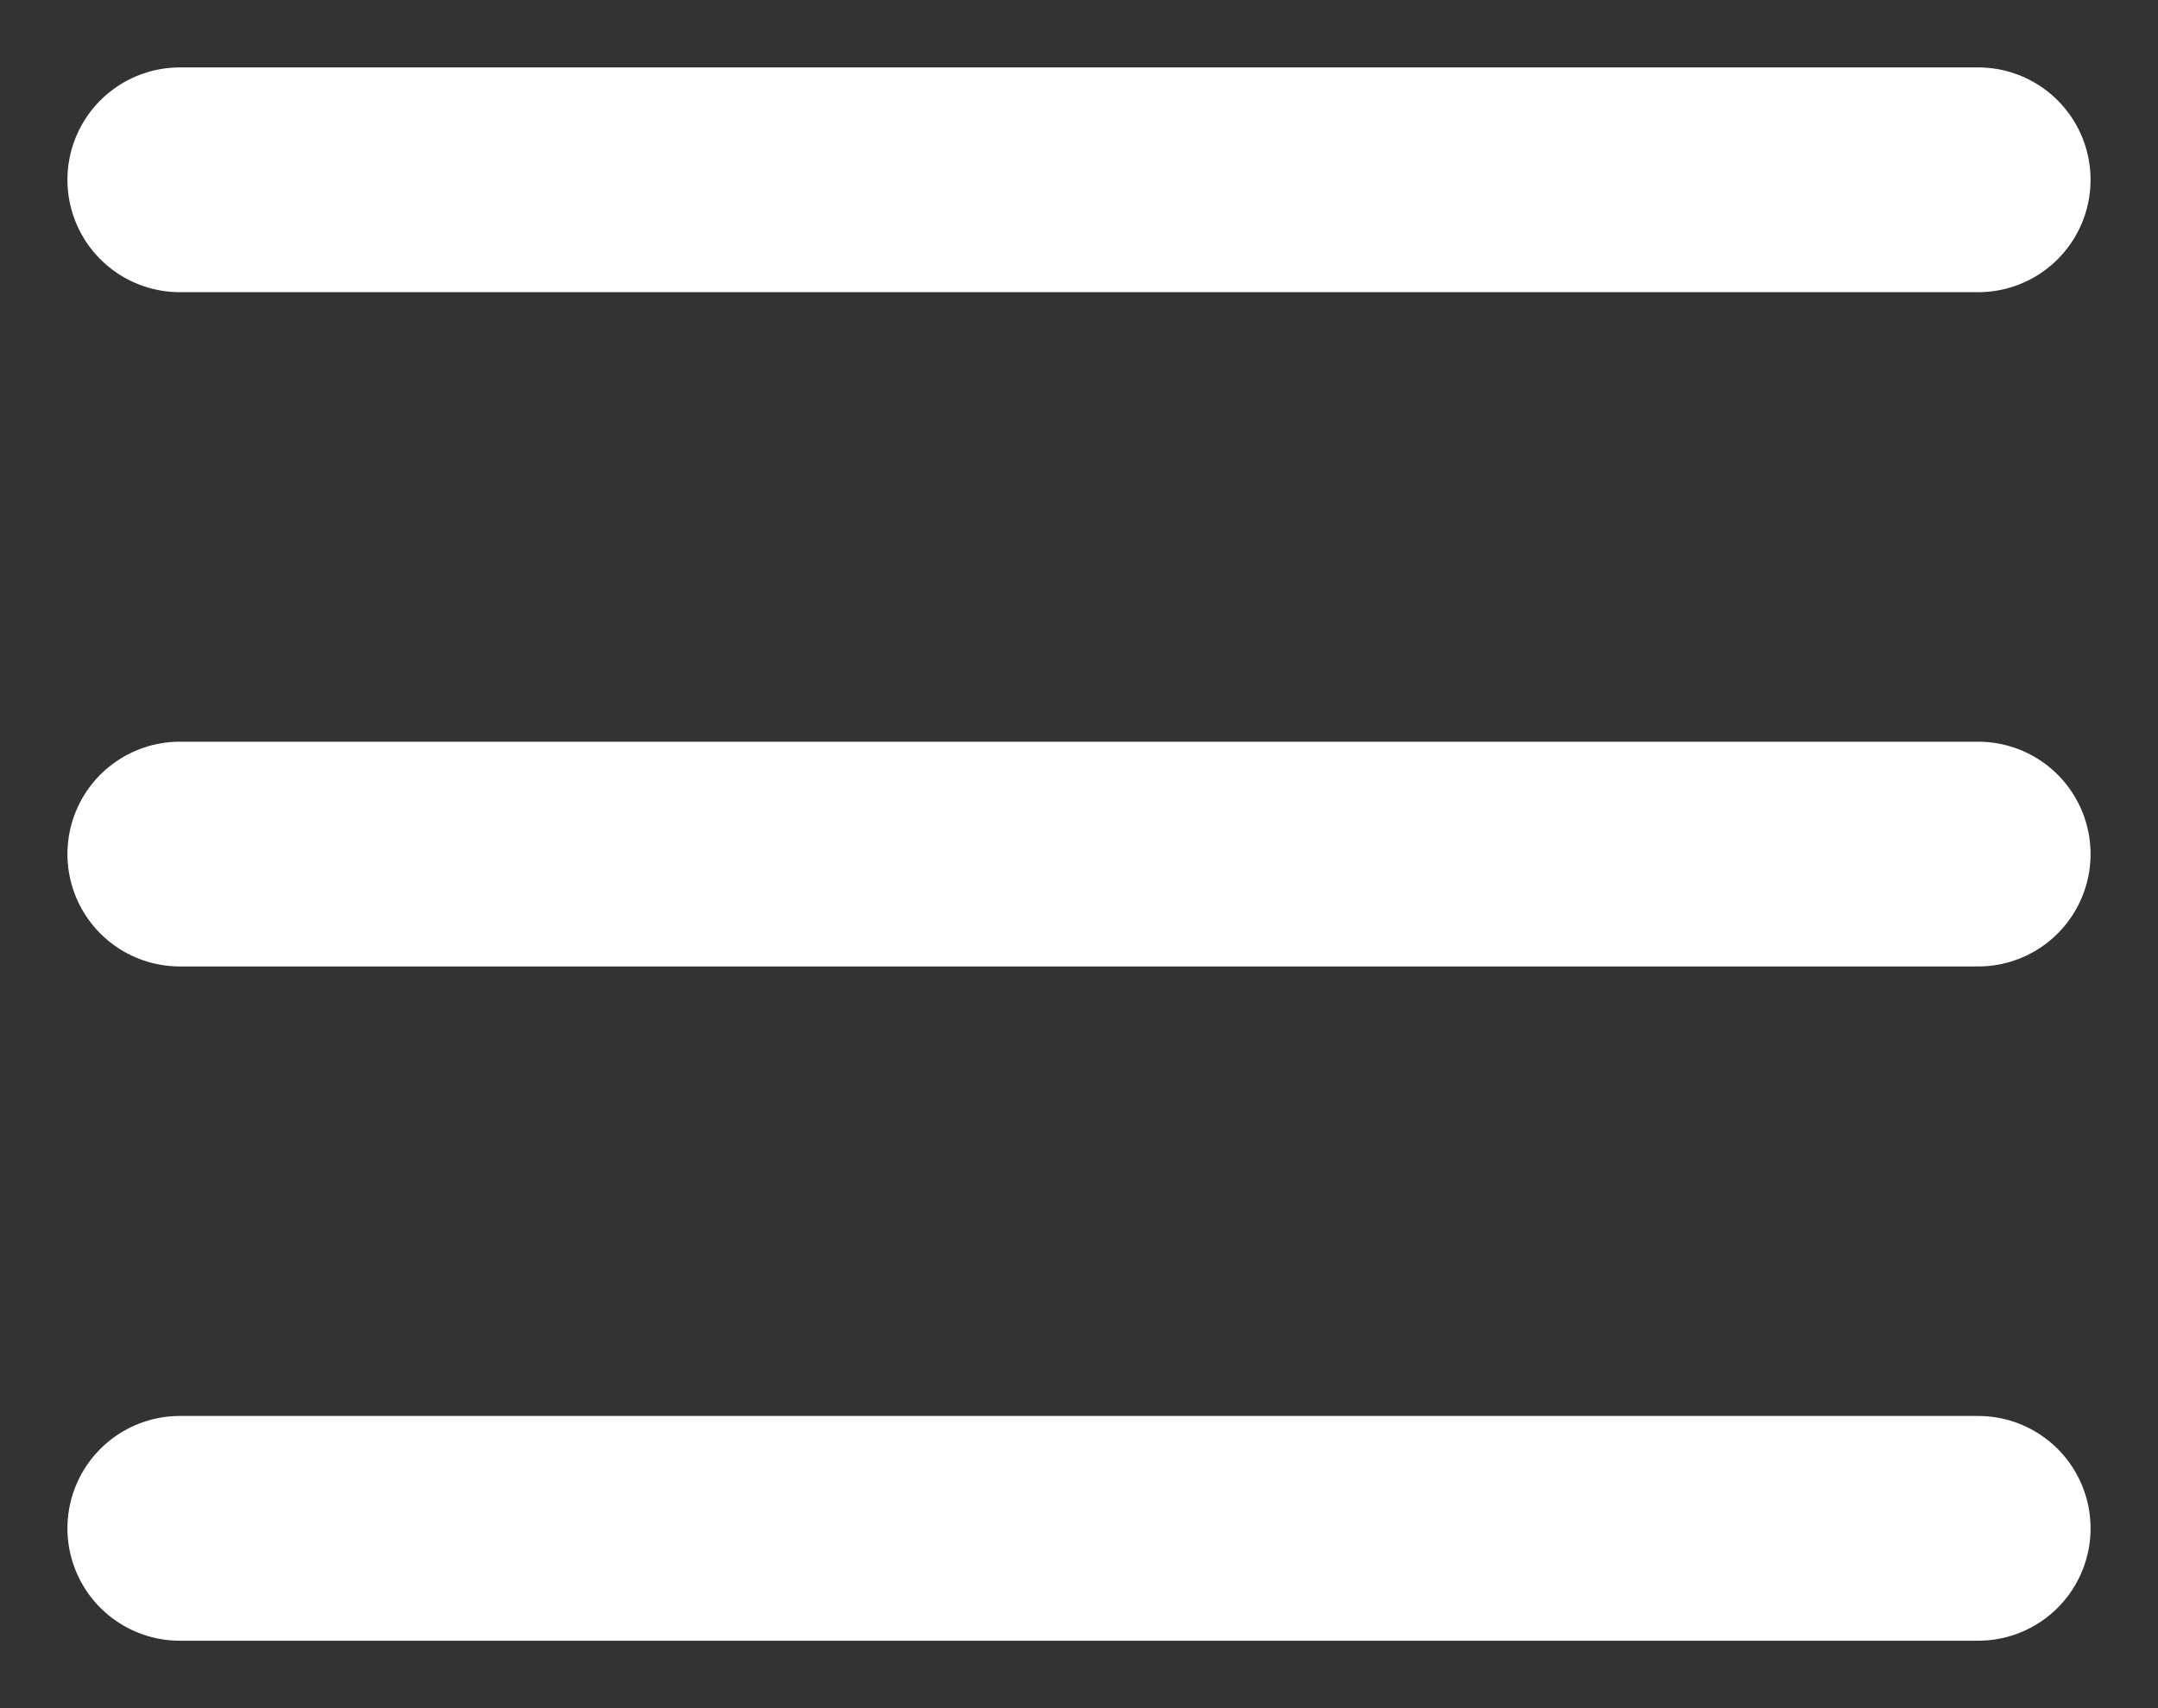 <svg width="24" height="19" viewBox="0 0 24 19" fill="none" xmlns="http://www.w3.org/2000/svg">
<rect x="0" y="0" width="24" height="19" fill="#333333" stroke="none"/>
<path id="Vector" d="M2 2H22M2 9.5H22M2 17H22" stroke="white" stroke-width="2.5" stroke-linecap="round" stroke-linejoin="round"/>
</svg>
